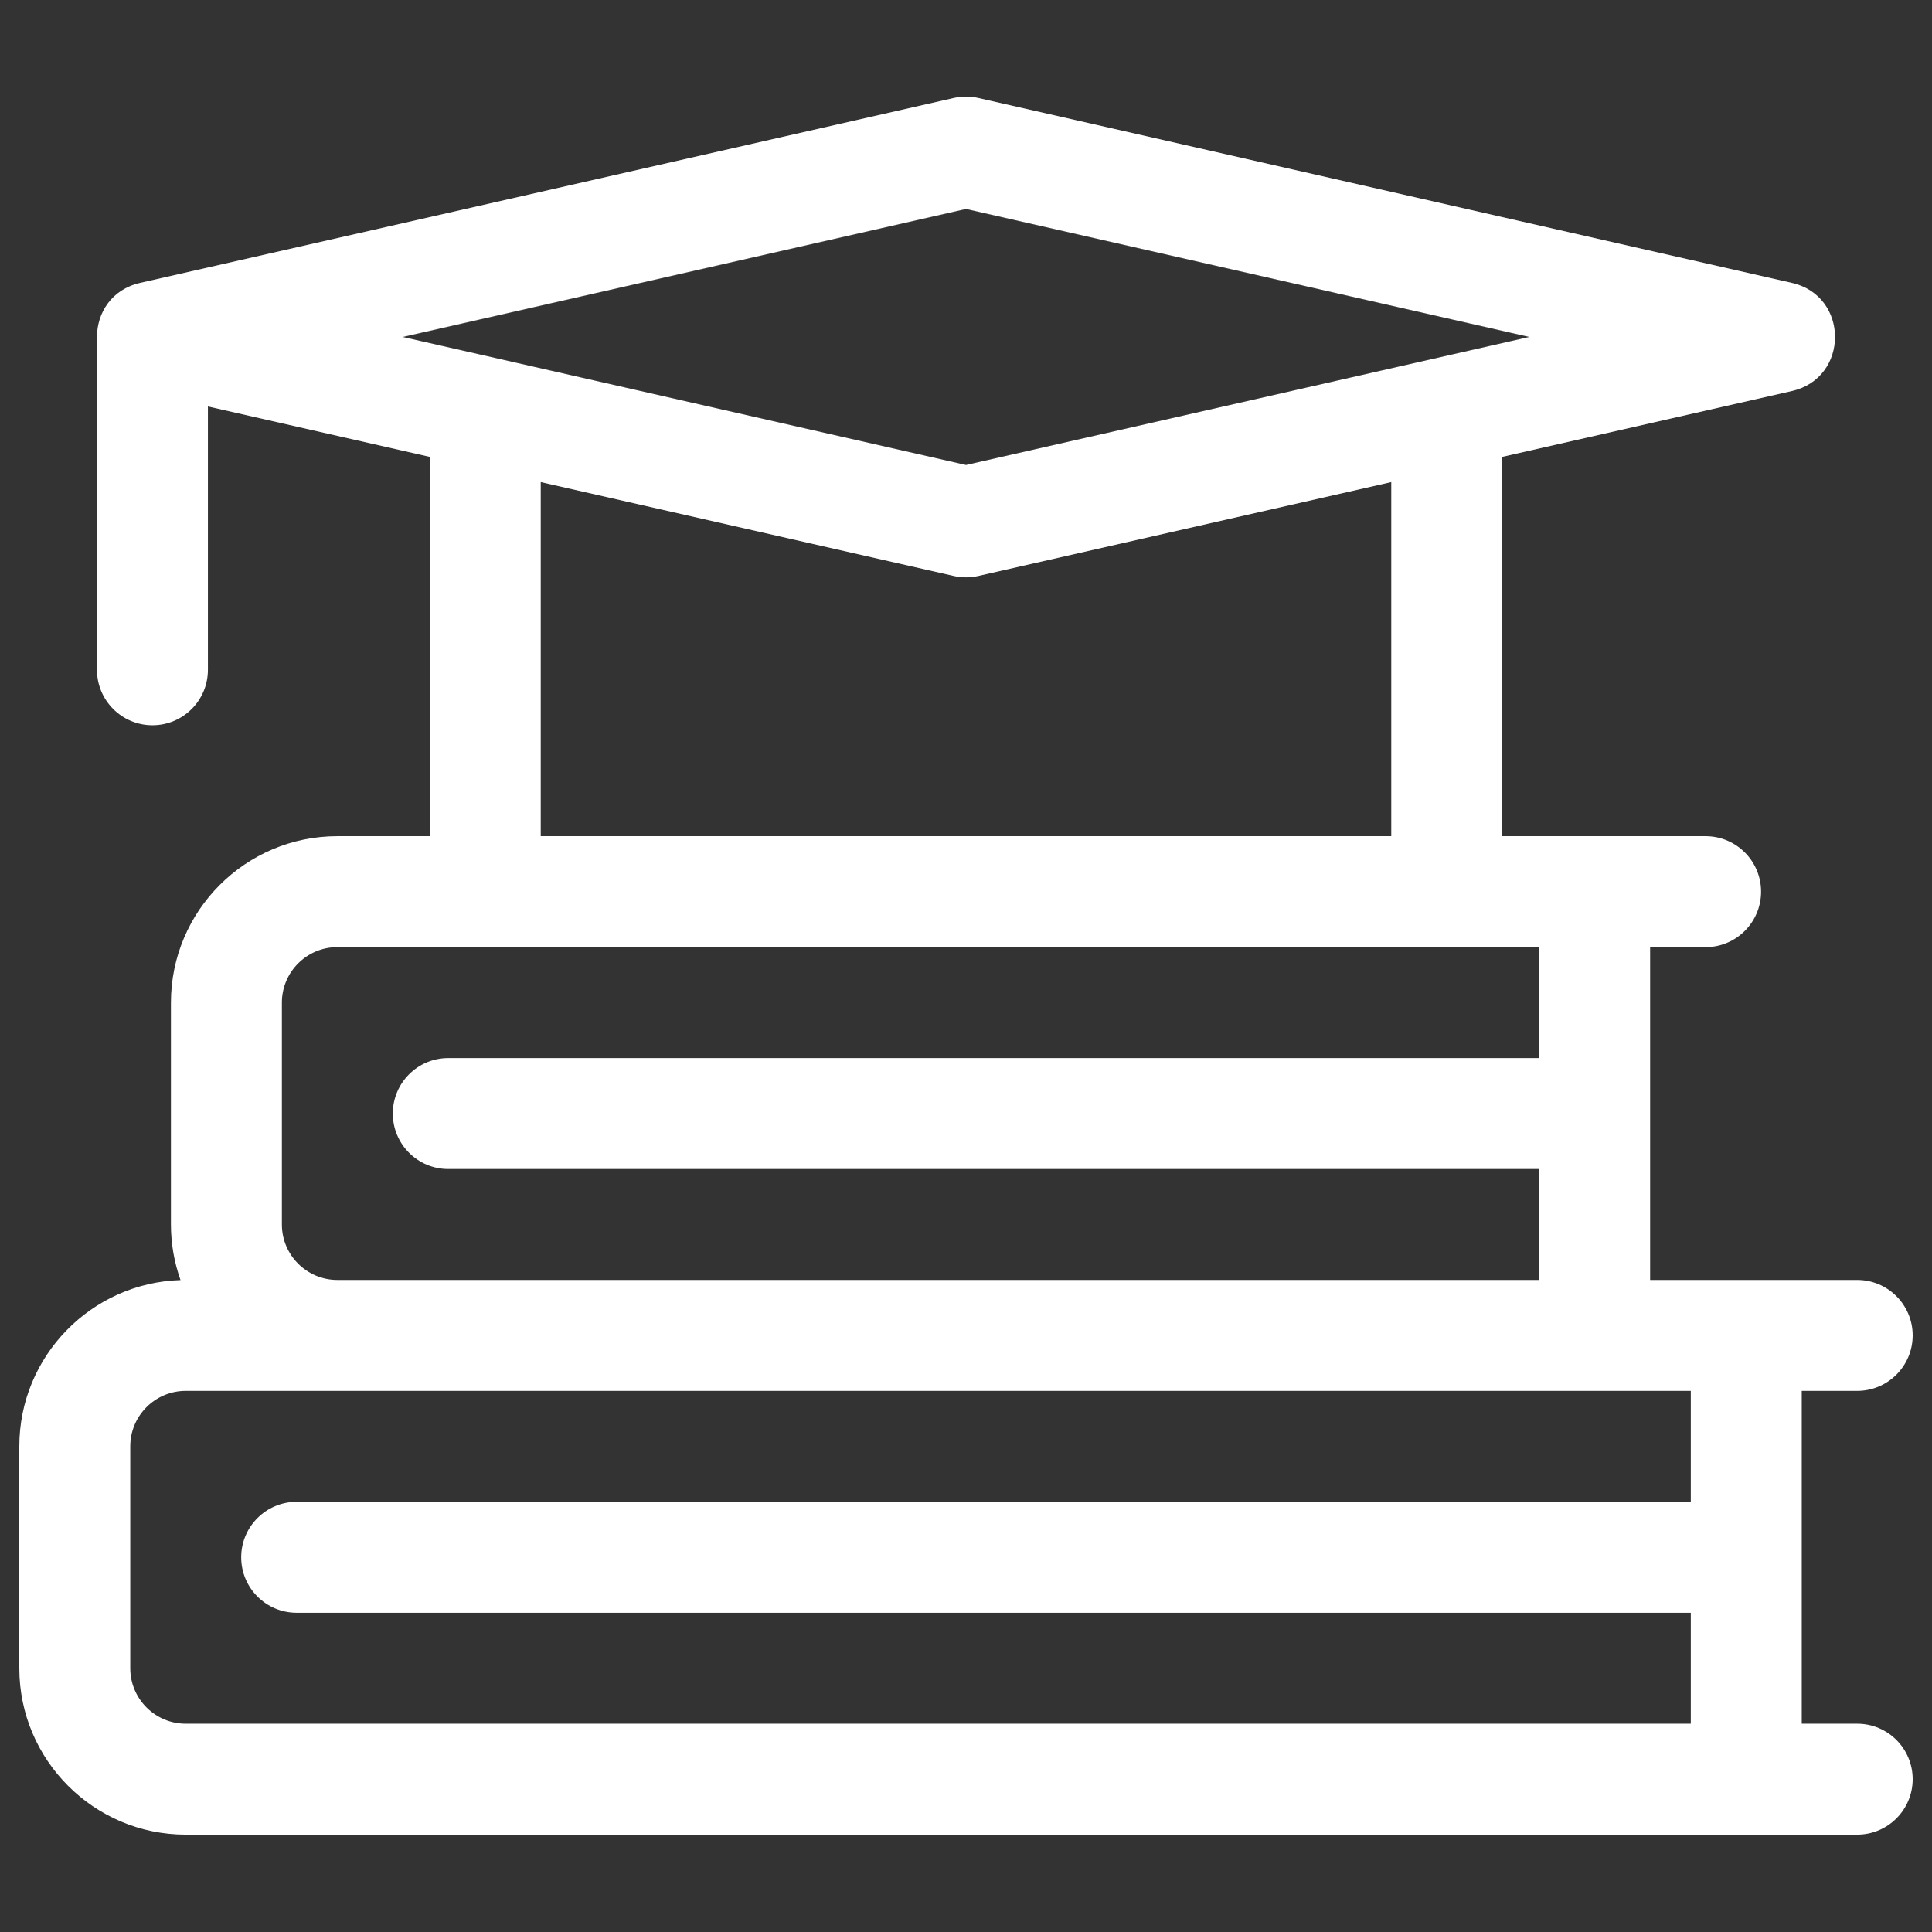 <?xml version="1.0" encoding="UTF-8"?>
<svg width="200px" height="200px" viewBox="0 0 200 200" version="1.1" xmlns="http://www.w3.org/2000/svg" xmlns:xlink="http://www.w3.org/1999/xlink">
    <rect x="0" y="0" width="200" height="200" fill="#333333" stroke="none"/>
    <!-- Generator: Sketch 59 (86127) - https://sketch.com -->
    <title>Läxhjälp</title>
    <desc>Created with Sketch.</desc>
    <g id="Läxhjälp" stroke="none" stroke-width="1" fill="none" fill-rule="evenodd">
        <g id="education" transform="translate(2, 10)" fill="#FFFFFF" fill-rule="nonzero">
            <path d="M190.258,168.438 L184.516,168.438 L184.516,133.984 L190.258,133.984 C193.429,133.984 196,131.413 196,128.242 C196,125.071 193.429,122.5 190.258,122.5 L168.82,122.5 L168.82,88.047 L174.562,88.047 C177.734,88.047 180.305,85.476 180.305,82.305 C180.305,79.133 177.734,76.562 174.562,76.562 L153.508,76.562 L153.508,37.297 L183.491,30.482 C189.451,29.128 189.451,20.638 183.491,19.283 L99.273,0.143 C98.435,-0.047 97.566,-0.047 96.728,0.143 L12.509,19.283 C9.529,19.961 8.039,22.422 8.039,24.883 L8.039,59.336 C8.039,62.507 10.61,65.078 13.781,65.078 C16.952,65.078 19.523,62.507 19.523,59.336 L19.523,32.077 L42.492,37.297 L42.492,76.562 L32.922,76.562 C23.423,76.562 15.695,84.29 15.695,93.789 L15.695,116.758 C15.695,118.776 16.047,120.713 16.688,122.514 C7.438,122.8 2.84217094e-14,130.409 2.84217094e-14,139.727 L2.84217094e-14,162.695 C2.84217094e-14,172.194 7.728,179.922 17.227,179.922 L190.258,179.922 C193.429,179.922 196,177.351 196,174.18 C196,171.008 193.429,168.438 190.258,168.438 Z M98,11.631 L156.309,24.883 L98,38.135 L39.691,24.883 L98,11.631 Z M53.977,39.907 L96.728,49.623 C97.565,49.813 98.435,49.813 99.273,49.623 L142.023,39.907 L142.023,76.562 L53.977,76.562 L53.977,39.907 Z M27.18,93.789 C27.18,90.623 29.756,88.047 32.922,88.047 L157.336,88.047 L157.336,99.531 L44.406,99.531 C41.235,99.531 38.664,102.102 38.664,105.273 C38.664,108.445 41.235,111.016 44.406,111.016 L157.336,111.016 L157.336,122.5 L32.922,122.5 C29.756,122.5 27.18,119.924 27.18,116.758 L27.18,93.789 Z M11.484,162.695 L11.484,139.727 C11.484,136.56 14.06,133.984 17.227,133.984 L173.031,133.984 L173.031,145.469 L28.711,145.469 C25.54,145.469 22.969,148.04 22.969,151.211 C22.969,154.382 25.54,156.953 28.711,156.953 L173.031,156.953 L173.031,168.438 L17.227,168.438 C14.06,168.438 11.484,165.862 11.484,162.695 Z" id="Shape"></path>
        </g>
    </g>
</svg>